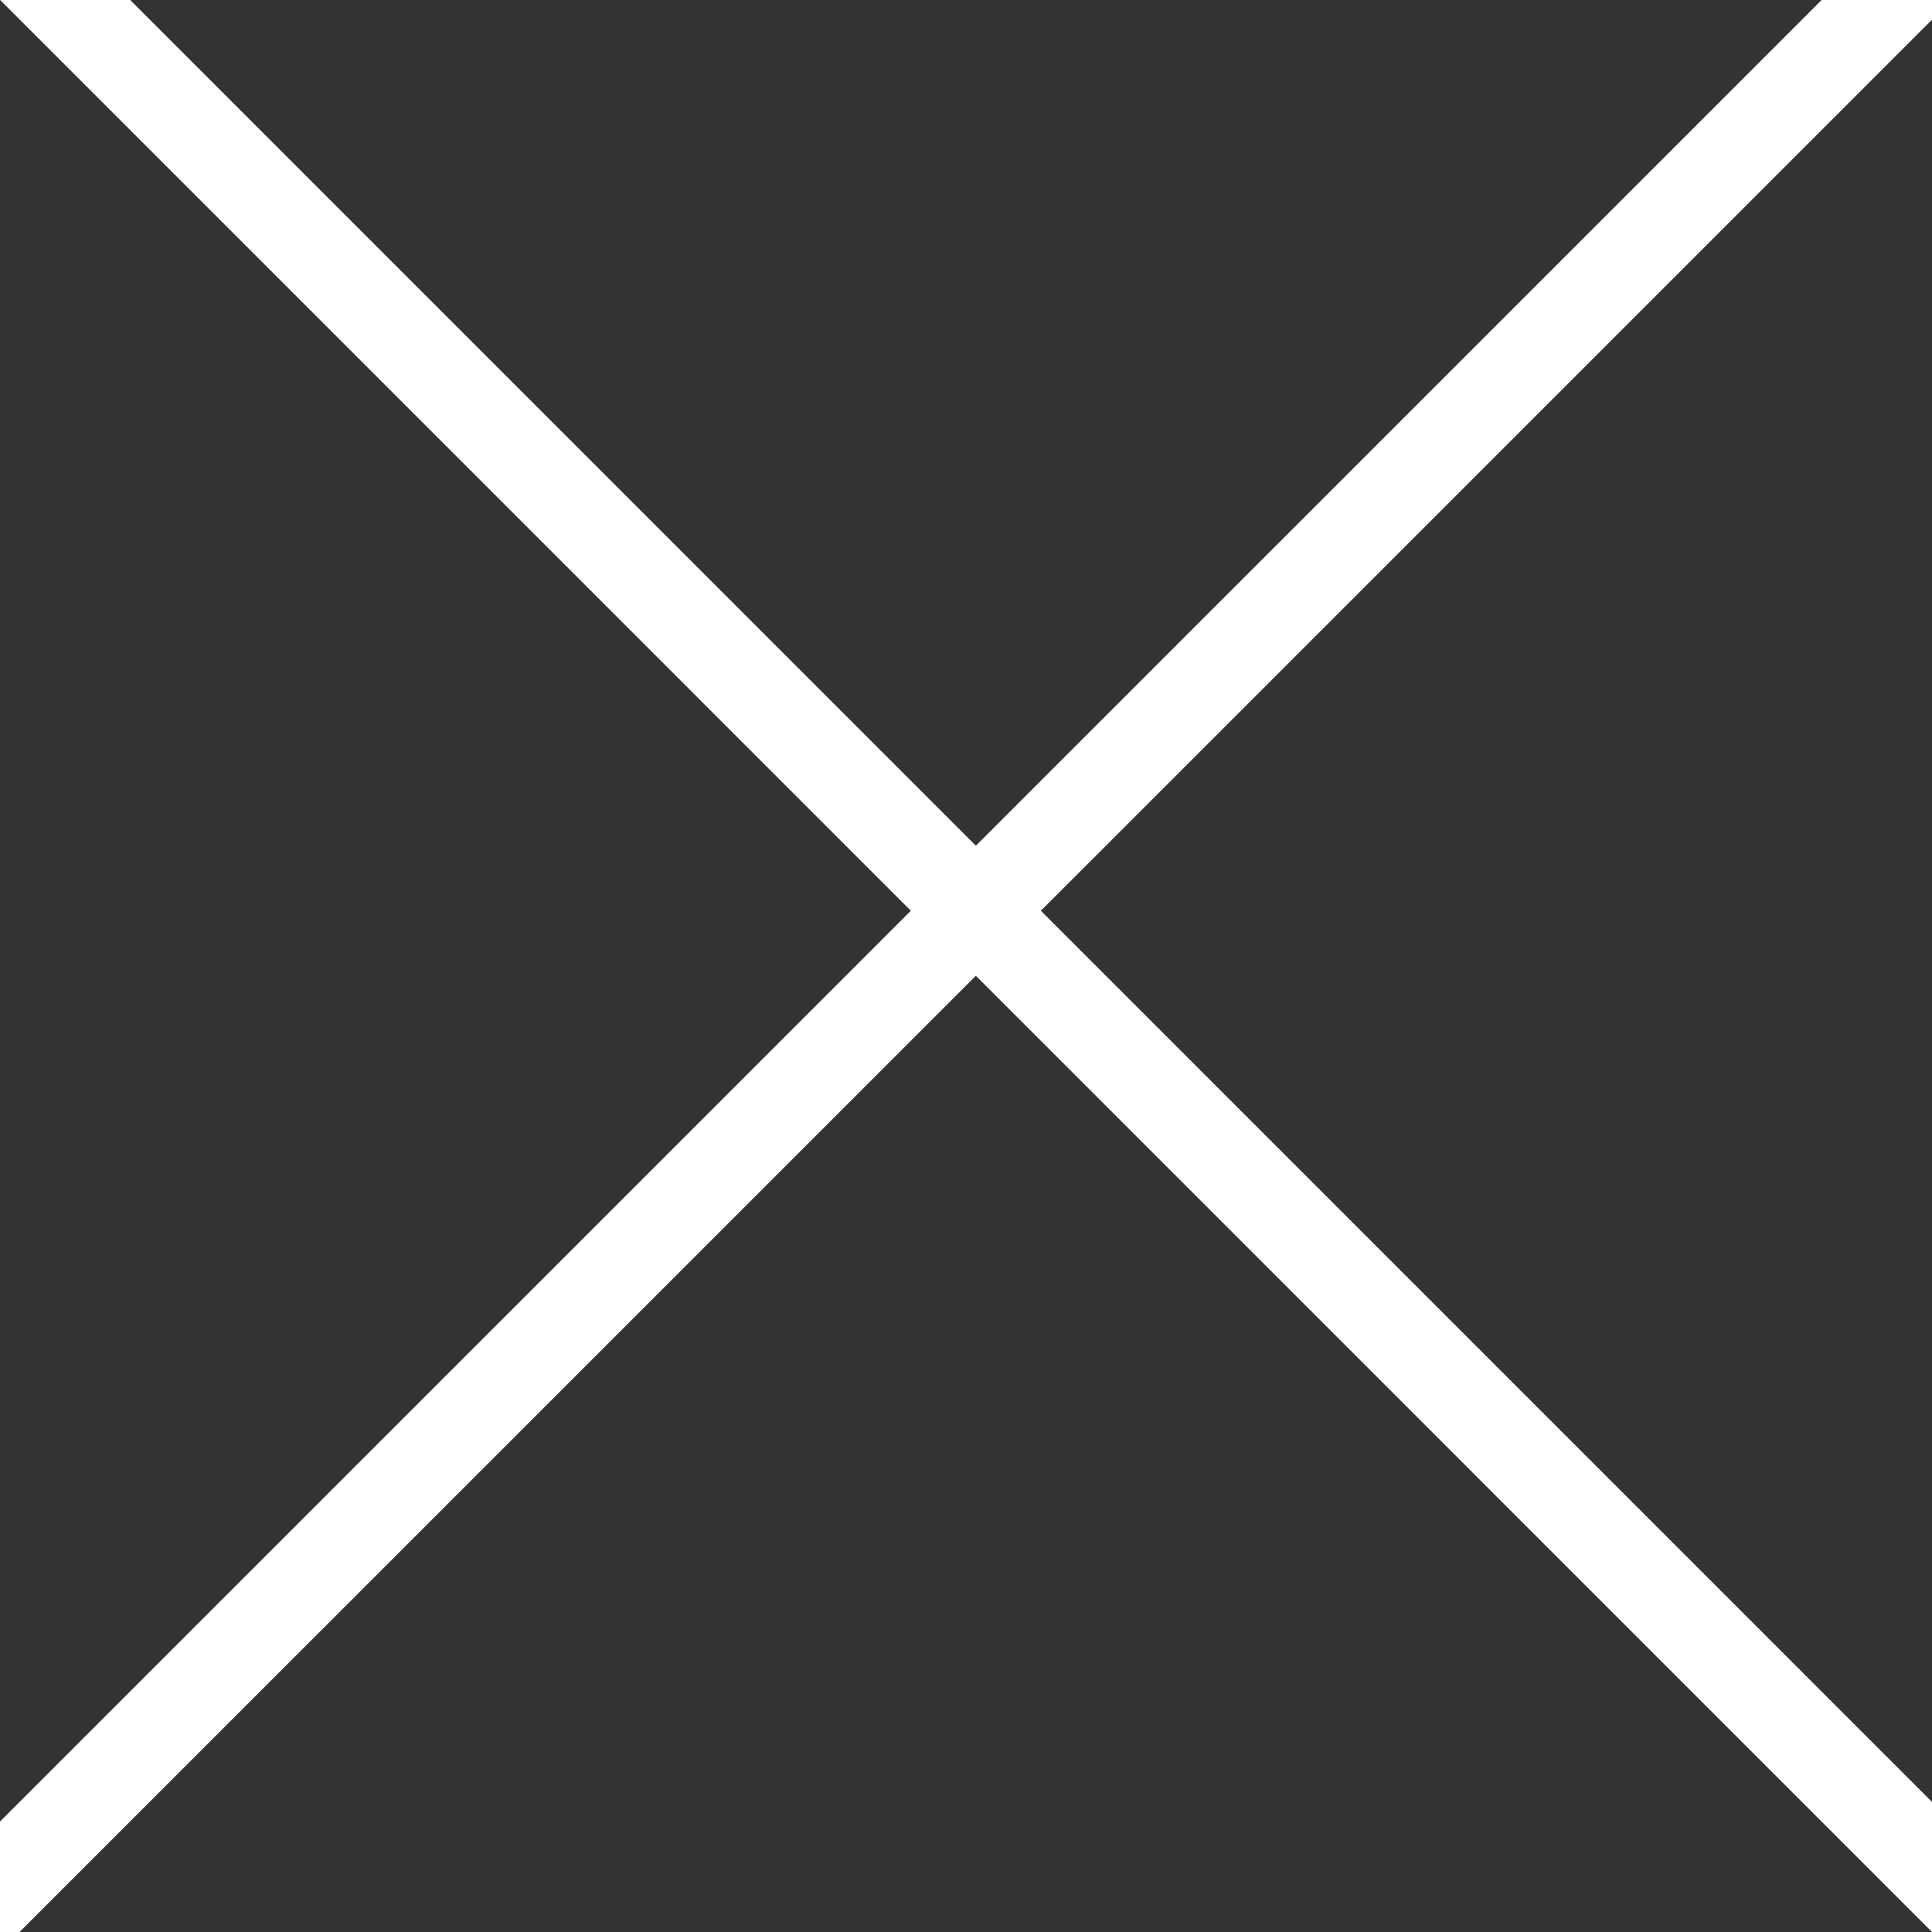<?xml version="1.0" encoding="UTF-8"?> <svg xmlns="http://www.w3.org/2000/svg" width="15" height="15" viewBox="0 0 15 15" fill="none"><rect x="0" y="0" width="15" height="15" fill="#333333" stroke="none"/><g clip-path="url(#clip0_3462_1943)"><line x1="0.253" y1="-0.253" x2="15.405" y2="14.9" stroke="white" stroke-width="0.714"></line><line x1="-0.253" y1="14.9" x2="14.9" y2="-0.252" stroke="white" stroke-width="0.714"></line></g><defs><clipPath id="clip0_3462_1943"><rect width="15" height="15" fill="white"></rect></clipPath></defs></svg> 